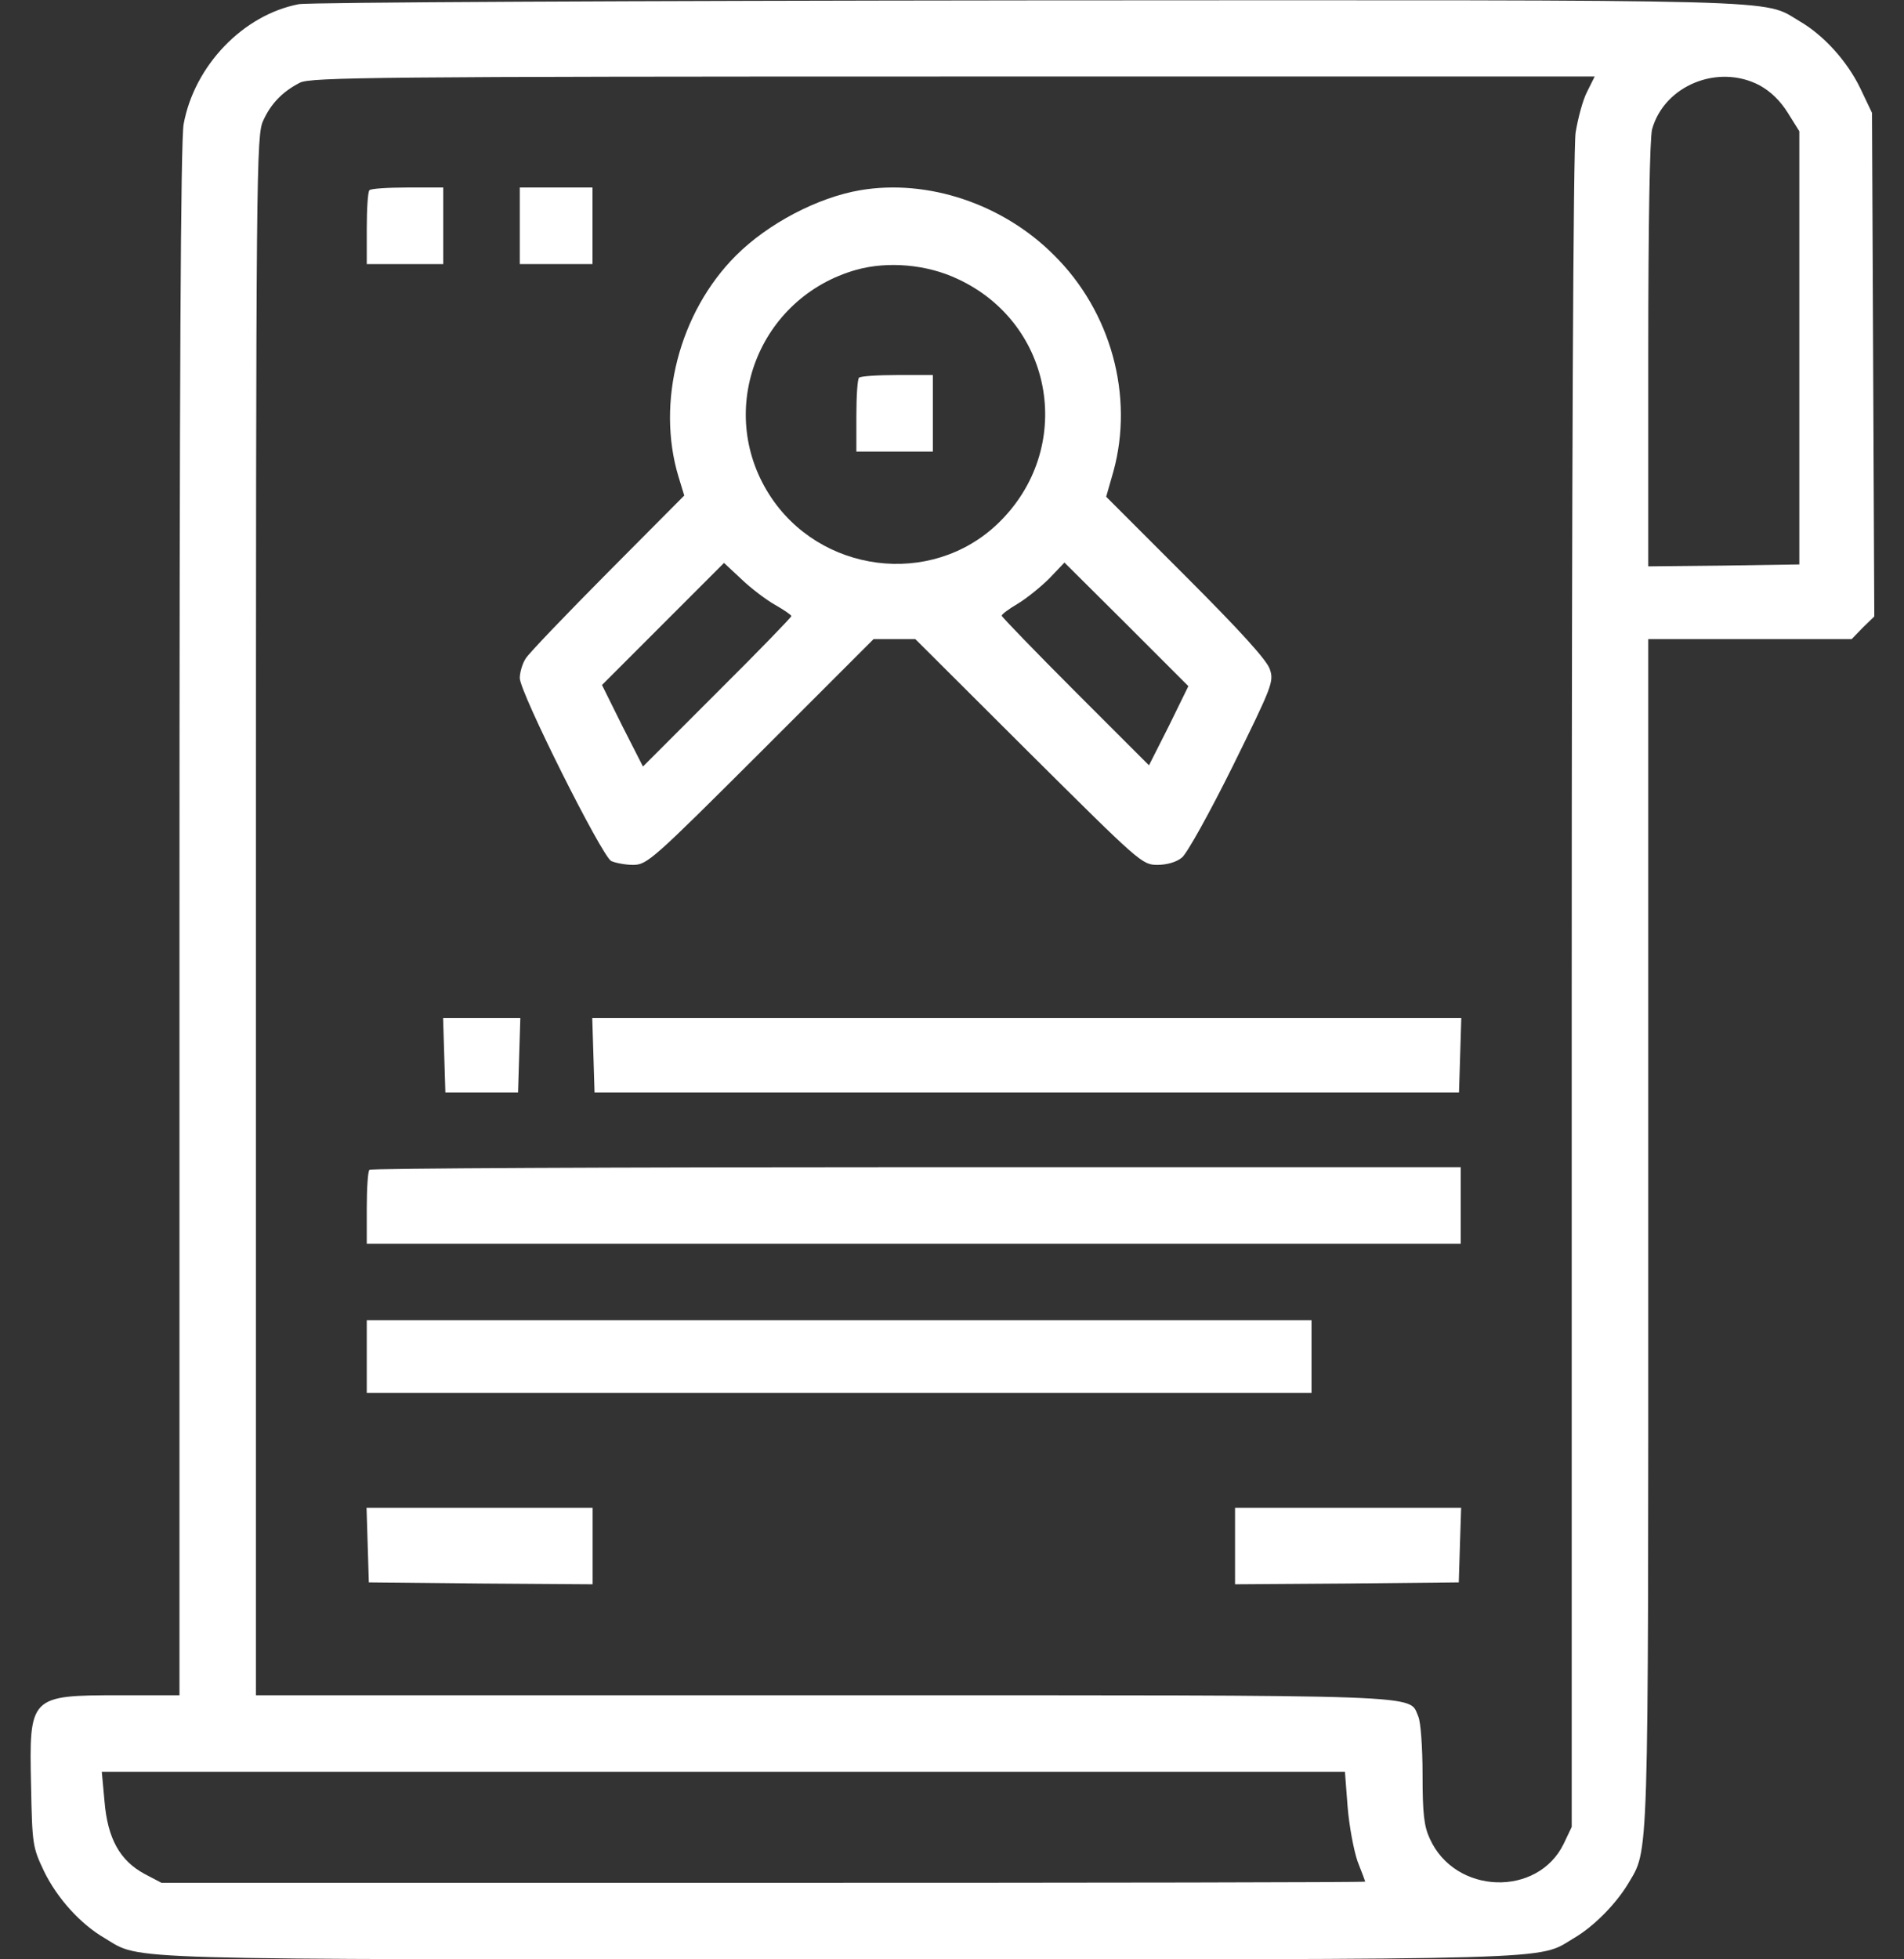 <svg width="35" height="36" viewBox="0 0 35 36" fill="none" xmlns="http://www.w3.org/2000/svg">
<rect x="0" y="0" width="35" height="36" fill="#333333" stroke="none"/>
<path d="M5.492 0.077C4.466 0.274 3.573 1.209 3.376 2.278C3.32 2.573 3.299 6.982 3.299 16.924V31.148H2.209C0.542 31.148 0.535 31.162 0.571 32.808C0.592 33.89 0.599 33.94 0.81 34.383C1.049 34.875 1.478 35.353 1.928 35.613C2.61 36.021 1.956 36 15.428 36C28.907 36 28.246 36.021 28.928 35.613C29.293 35.402 29.701 34.987 29.926 34.615C30.313 33.954 30.299 34.46 30.299 22.654V11.742H32.169H34.039L34.243 11.531L34.454 11.327L34.433 6.701L34.412 2.074L34.194 1.617C33.955 1.125 33.526 0.647 33.076 0.387C32.387 -0.021 33.118 -0 18.873 0.007C11.68 0.014 5.661 0.042 5.492 0.077ZM29.174 1.687C29.096 1.835 29.005 2.179 28.963 2.44C28.921 2.742 28.892 8.585 28.892 18.239V33.567L28.745 33.876C28.267 34.861 26.748 34.812 26.284 33.785C26.178 33.56 26.15 33.328 26.15 32.611C26.15 32.097 26.115 31.64 26.073 31.542C25.883 31.127 26.495 31.148 15.118 31.148H4.705V16.819C4.705 3.044 4.712 2.482 4.839 2.215C4.979 1.905 5.197 1.68 5.514 1.519C5.703 1.42 6.969 1.406 17.523 1.406H29.314L29.174 1.687ZM32.345 1.568C32.549 1.68 32.724 1.849 32.865 2.074L33.076 2.412V6.391V10.371L31.691 10.392L30.299 10.406V6.525C30.299 4.064 30.327 2.538 30.369 2.376C30.594 1.568 31.585 1.167 32.345 1.568ZM24.772 33.194C24.8 33.546 24.885 33.996 24.955 34.2C25.032 34.397 25.096 34.565 25.096 34.572C25.096 34.587 20.117 34.594 14.035 34.594H2.968L2.659 34.432C2.202 34.186 1.977 33.778 1.921 33.096L1.871 32.554H13.297H24.723L24.772 33.194Z" fill="white"></path>
<path d="M6.791 3.495C6.763 3.516 6.742 3.832 6.742 4.198V4.852H7.445H8.148V4.148V3.445H7.495C7.129 3.445 6.812 3.466 6.791 3.495Z" fill="white"></path>
<path d="M9.555 4.148V4.852H10.223H10.891V4.148V3.445H10.223H9.555V4.148Z" fill="white"></path>
<path d="M15.812 3.495C15.032 3.628 14.118 4.106 13.527 4.697C12.487 5.737 12.058 7.39 12.473 8.761L12.578 9.105L11.179 10.512C10.412 11.285 9.73 11.995 9.667 12.094C9.604 12.185 9.555 12.354 9.555 12.459C9.555 12.72 11.059 15.722 11.235 15.82C11.312 15.855 11.495 15.891 11.636 15.891C11.896 15.891 11.995 15.799 13.984 13.816L16.059 11.742H16.445H16.825L18.906 13.816C20.952 15.848 20.994 15.891 21.276 15.891C21.445 15.891 21.627 15.841 21.726 15.757C21.817 15.687 22.232 14.941 22.661 14.077C23.385 12.607 23.42 12.523 23.343 12.298C23.294 12.136 22.802 11.595 21.803 10.596L20.334 9.127L20.467 8.662C20.847 7.277 20.425 5.723 19.37 4.683C18.435 3.748 17.057 3.284 15.812 3.495ZM17.605 5.126C19.391 5.955 19.764 8.255 18.344 9.619C17.113 10.8 15.06 10.533 14.139 9.084C13.148 7.523 13.949 5.463 15.742 4.957C16.326 4.795 17.043 4.859 17.605 5.126ZM14.252 11.116C14.413 11.208 14.547 11.299 14.547 11.32C14.547 11.341 13.935 11.974 13.183 12.72L11.819 14.084L11.439 13.338L11.066 12.586L12.191 11.461L13.309 10.343L13.633 10.645C13.809 10.814 14.09 11.025 14.252 11.116ZM21.487 13.338L21.121 14.062L19.771 12.713C19.026 11.967 18.414 11.334 18.414 11.313C18.414 11.285 18.548 11.187 18.716 11.088C18.878 10.99 19.138 10.779 19.293 10.624L19.567 10.336L20.706 11.468L21.845 12.607L21.487 13.338Z" fill="white"></path>
<path d="M15.791 6.94C15.763 6.961 15.742 7.277 15.742 7.643V8.297H16.445H17.148V7.594V6.891H16.494C16.129 6.891 15.812 6.912 15.791 6.94Z" fill="white"></path>
<path d="M8.166 19.385L8.187 20.074H8.855H9.523L9.544 19.385L9.565 18.703H8.855H8.145L8.166 19.385Z" fill="white"></path>
<path d="M10.908 19.385L10.929 20.074H18.874H26.82L26.841 19.385L26.862 18.703H18.874H10.887L10.908 19.385Z" fill="white"></path>
<path d="M6.791 21.494C6.763 21.516 6.742 21.832 6.742 22.198V22.852H16.797H26.852V22.148V21.445H16.846C11.341 21.445 6.812 21.466 6.791 21.494Z" fill="white"></path>
<path d="M6.742 24.926V25.594H15.426H24.109V24.926V24.258H15.426H6.742V24.926Z" fill="white"></path>
<path d="M6.759 28.385L6.78 29.074L8.841 29.095L10.894 29.109V28.406V27.703H8.82H6.738L6.759 28.385Z" fill="white"></path>
<path d="M22.703 28.406V29.109L24.763 29.095L26.816 29.074L26.837 28.385L26.859 27.703H24.777H22.703V28.406Z" fill="white"></path>
</svg>
